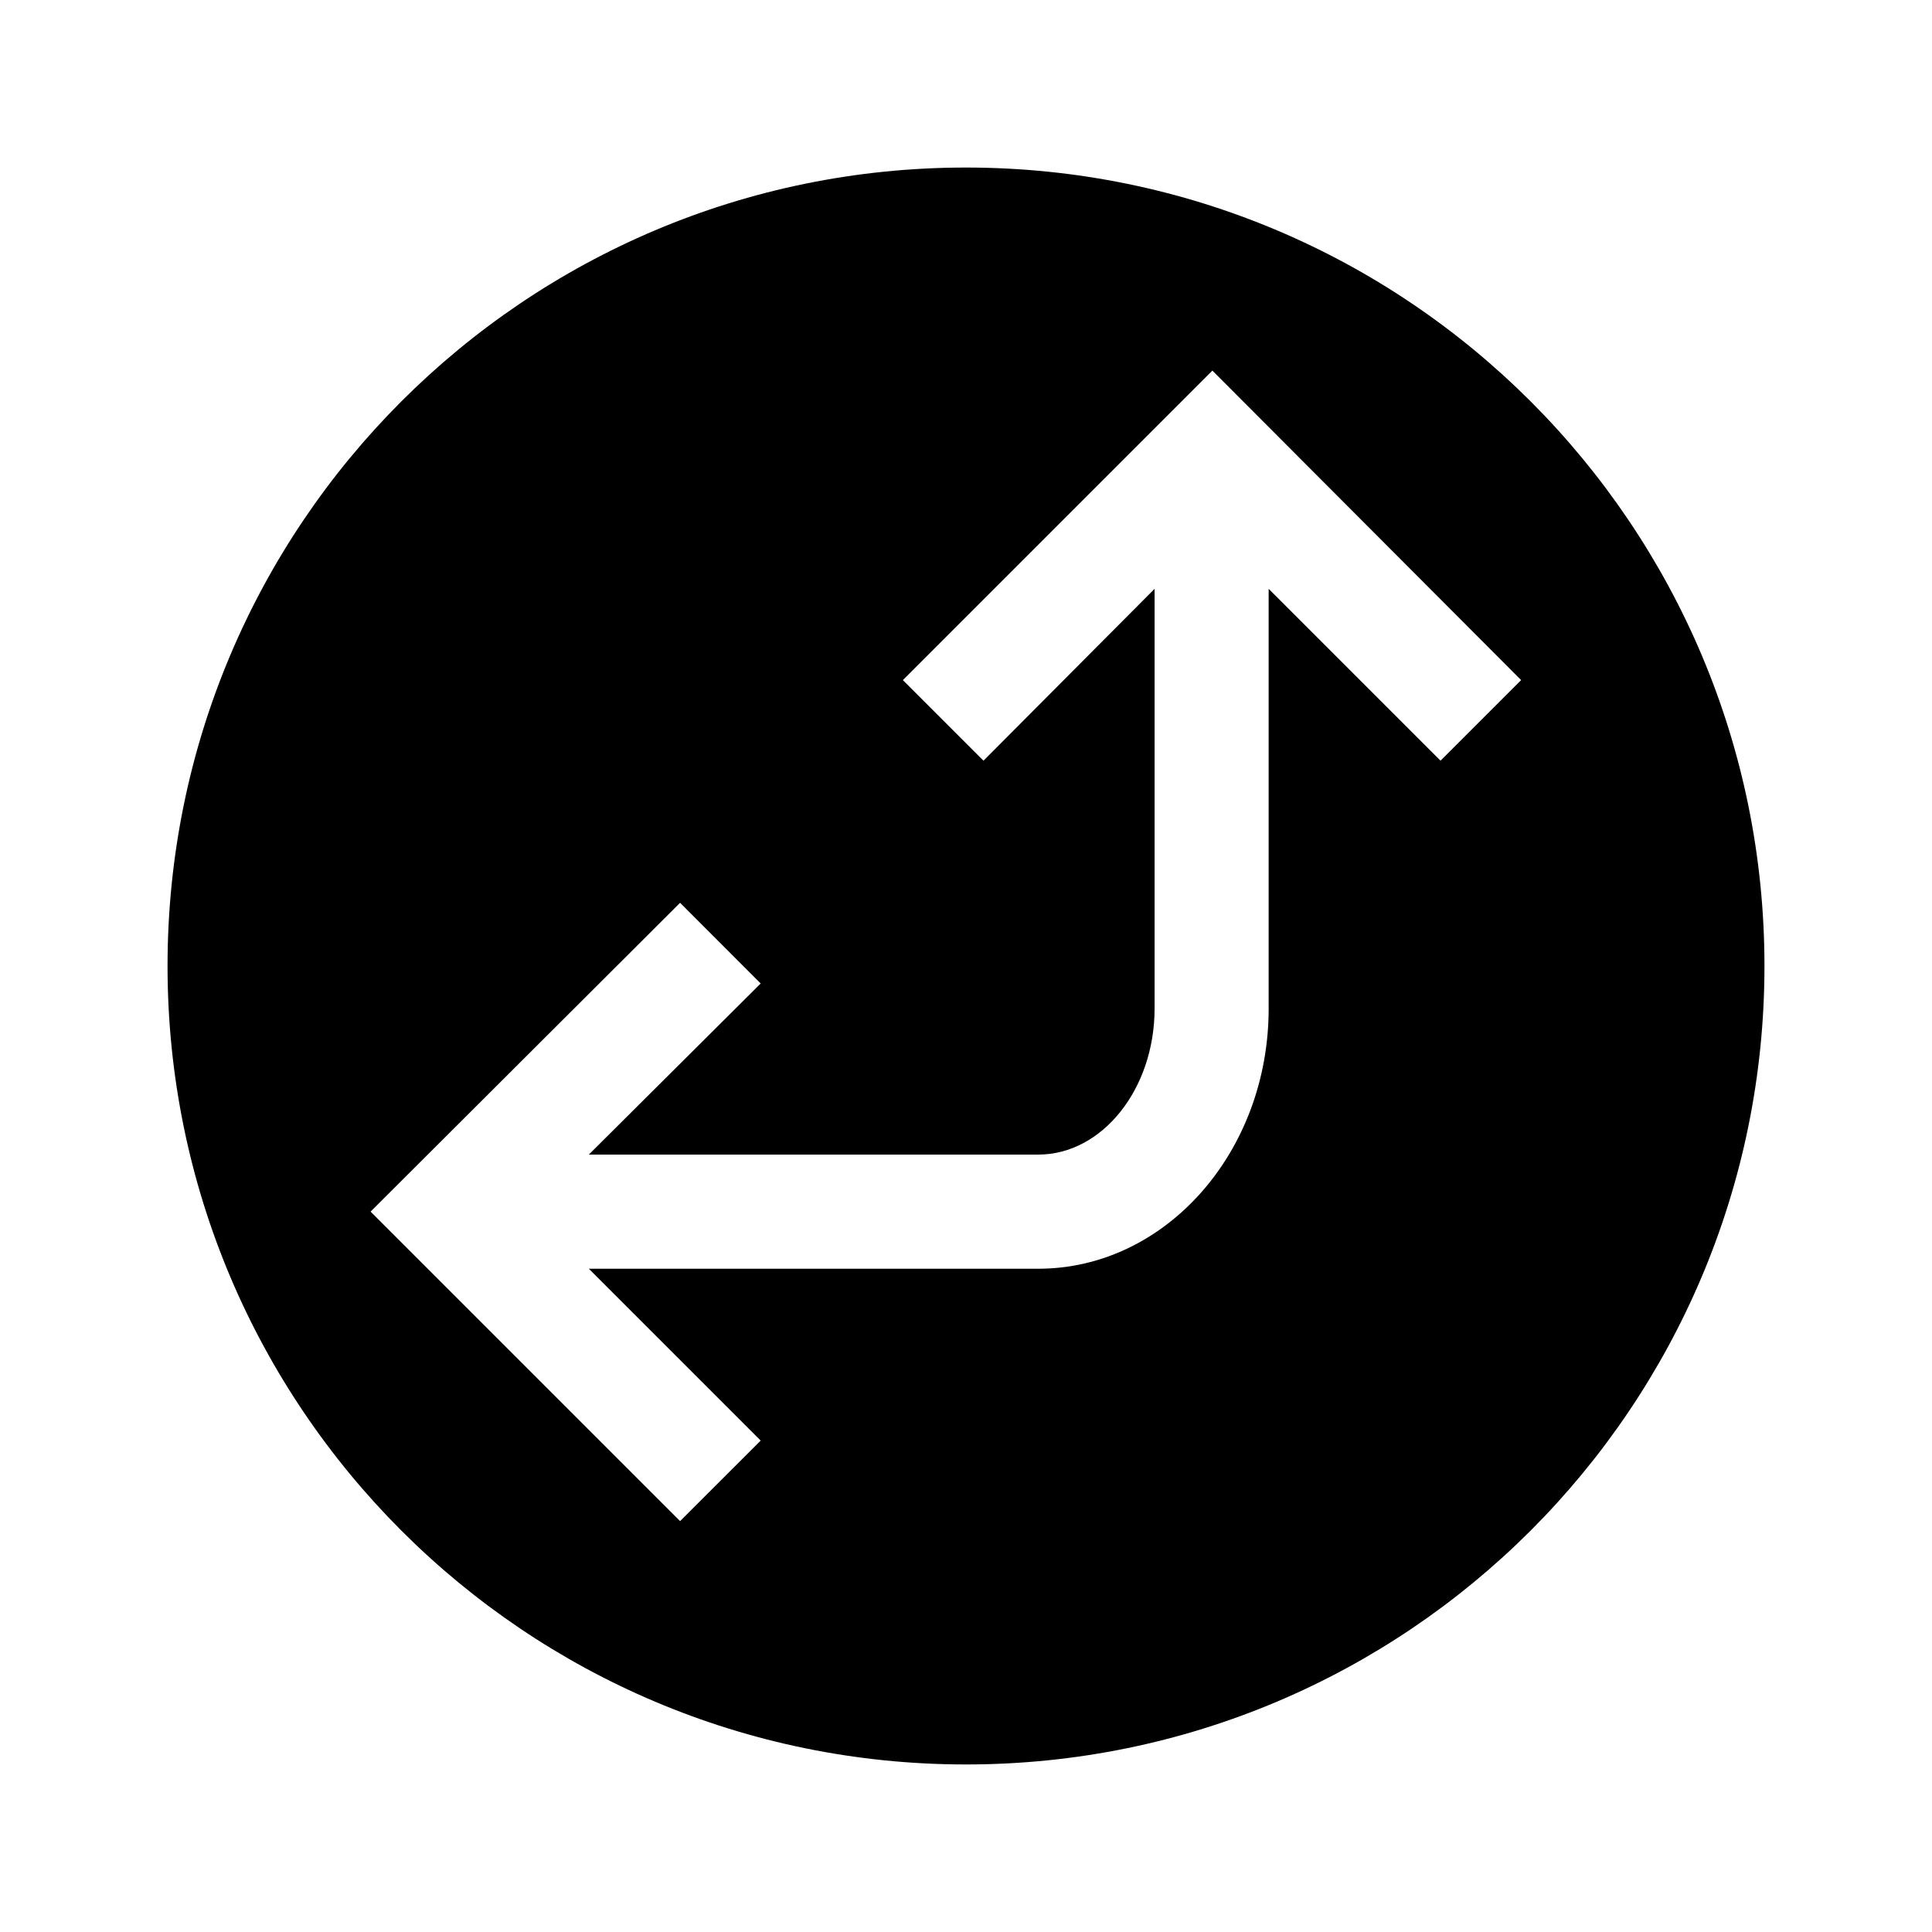 <?xml version="1.0" encoding="UTF-8"?>
<!-- Uploaded to: ICON Repo, www.iconrepo.com, Generator: ICON Repo Mixer Tools -->
<svg fill="#000000" width="800px" height="800px" version="1.1" viewBox="144 144 512 512" xmlns="http://www.w3.org/2000/svg">
 <path d="m400 188.4c-116.89 0-211.6 94.715-211.6 211.6 0 116.88 94.715 211.6 211.6 211.6 116.88 0 211.6-94.715 211.6-211.6 0-116.89-94.715-211.6-211.6-211.6zm125.75 157.19-45.543-45.543v111.24c0 38.109-27.406 68.941-61.062 68.941h-119.1l45.543 45.543-21.359 21.34-82.02-82.02 82.02-81.84 21.359 21.383-45.543 45.344h119.1c16.93 0 30.832-17.332 30.832-38.711v-111.22l-45.344 45.543-21.359-21.359 82.02-82.02 81.82 82.02z"/>
</svg>